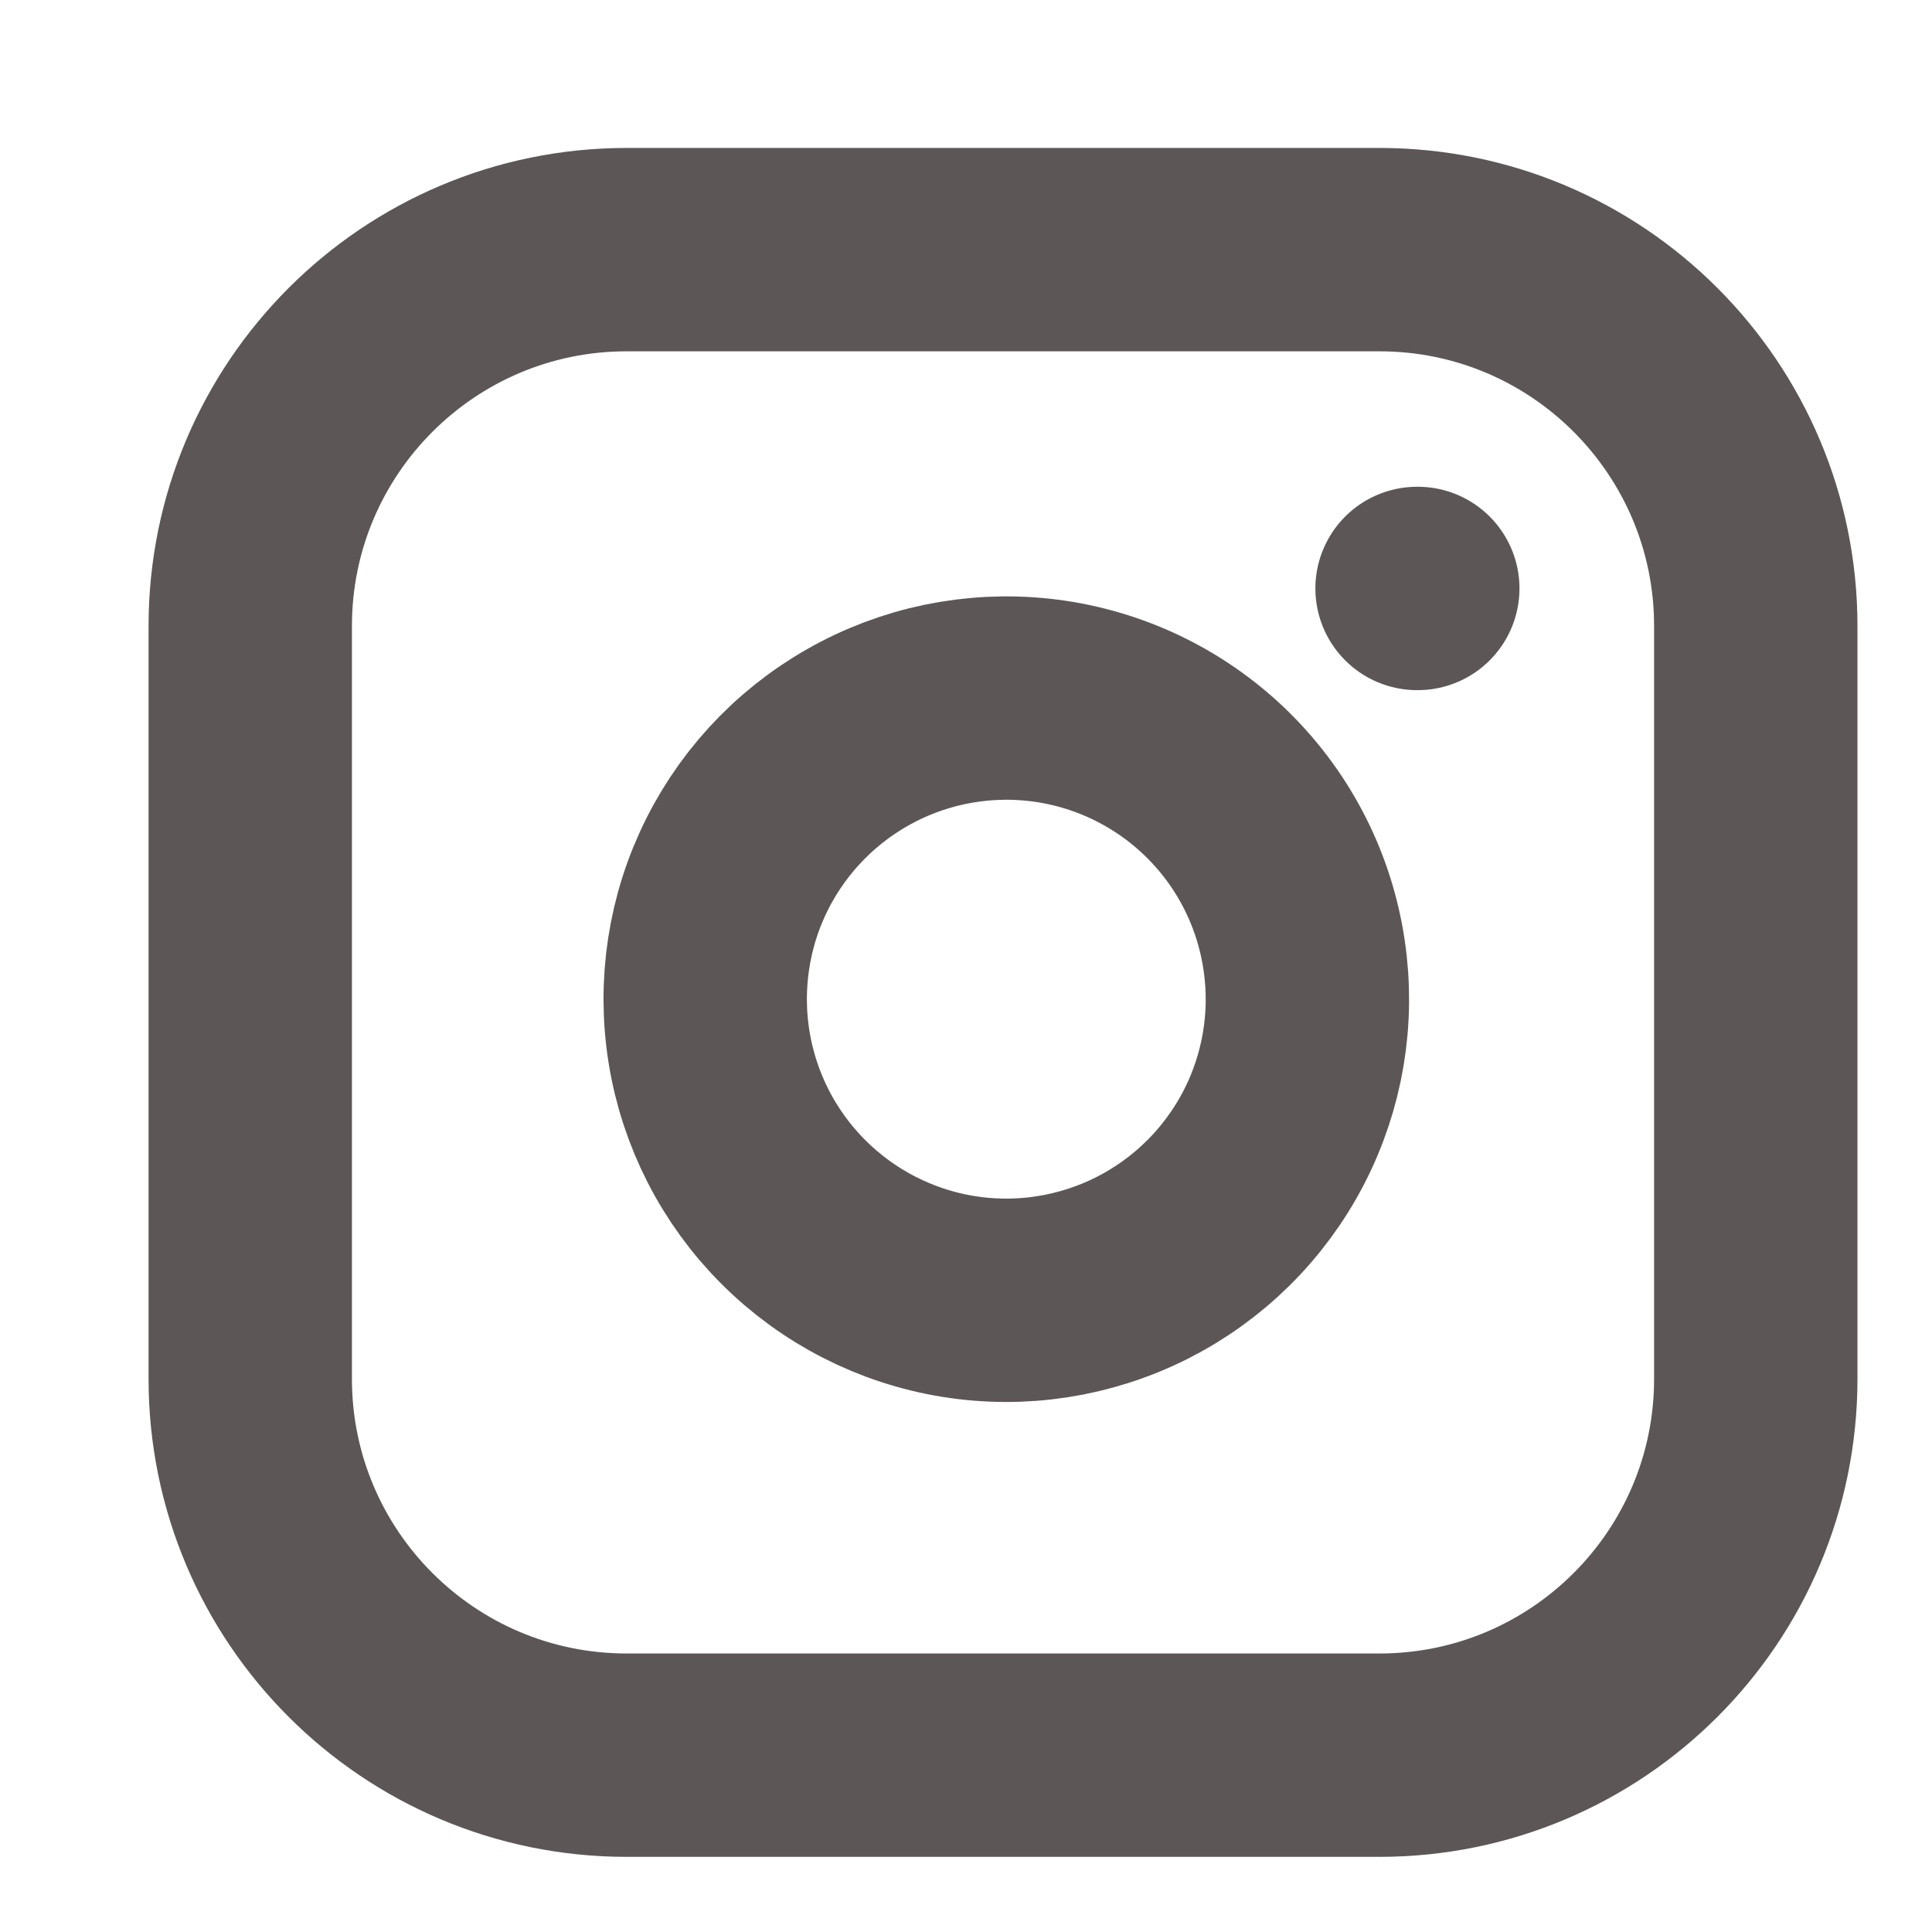 <svg width="19" height="19" viewBox="0 0 19 19" fill="none" xmlns="http://www.w3.org/2000/svg">
<g clip-path="url(#clip0_319_629)">
<path d="M13.566 2.455H6.163C4.119 2.455 2.461 4.113 2.461 6.157V13.56C2.461 15.604 4.119 17.261 6.163 17.261H13.566C15.61 17.261 17.267 15.604 17.267 13.56V6.157C17.267 4.113 15.61 2.455 13.566 2.455Z" stroke="#5C5656" stroke-width="2" stroke-linecap="round" stroke-linejoin="round"/>
<path d="M12.825 9.392C12.917 10.008 12.812 10.637 12.525 11.19C12.238 11.743 11.784 12.191 11.228 12.471C10.671 12.751 10.041 12.849 9.426 12.75C8.811 12.651 8.243 12.36 7.803 11.92C7.362 11.48 7.072 10.912 6.973 10.297C6.874 9.682 6.971 9.051 7.251 8.495C7.531 7.939 7.98 7.485 8.533 7.198C9.085 6.911 9.715 6.806 10.331 6.897C10.959 6.99 11.541 7.283 11.99 7.732C12.44 8.182 12.732 8.763 12.825 9.392Z" stroke="#5C5656" stroke-width="2" stroke-linecap="round" stroke-linejoin="round"/>
<path d="M13.936 5.787H13.943" stroke="#5C5656" stroke-width="2" stroke-linecap="round" stroke-linejoin="round"/>
</g>
<defs>
<clipPath id="clip0_319_629">
<rect width="17.767" height="17.767" fill="white" transform="translate(0.981 0.975)"/>
</clipPath>
</defs>
</svg>

